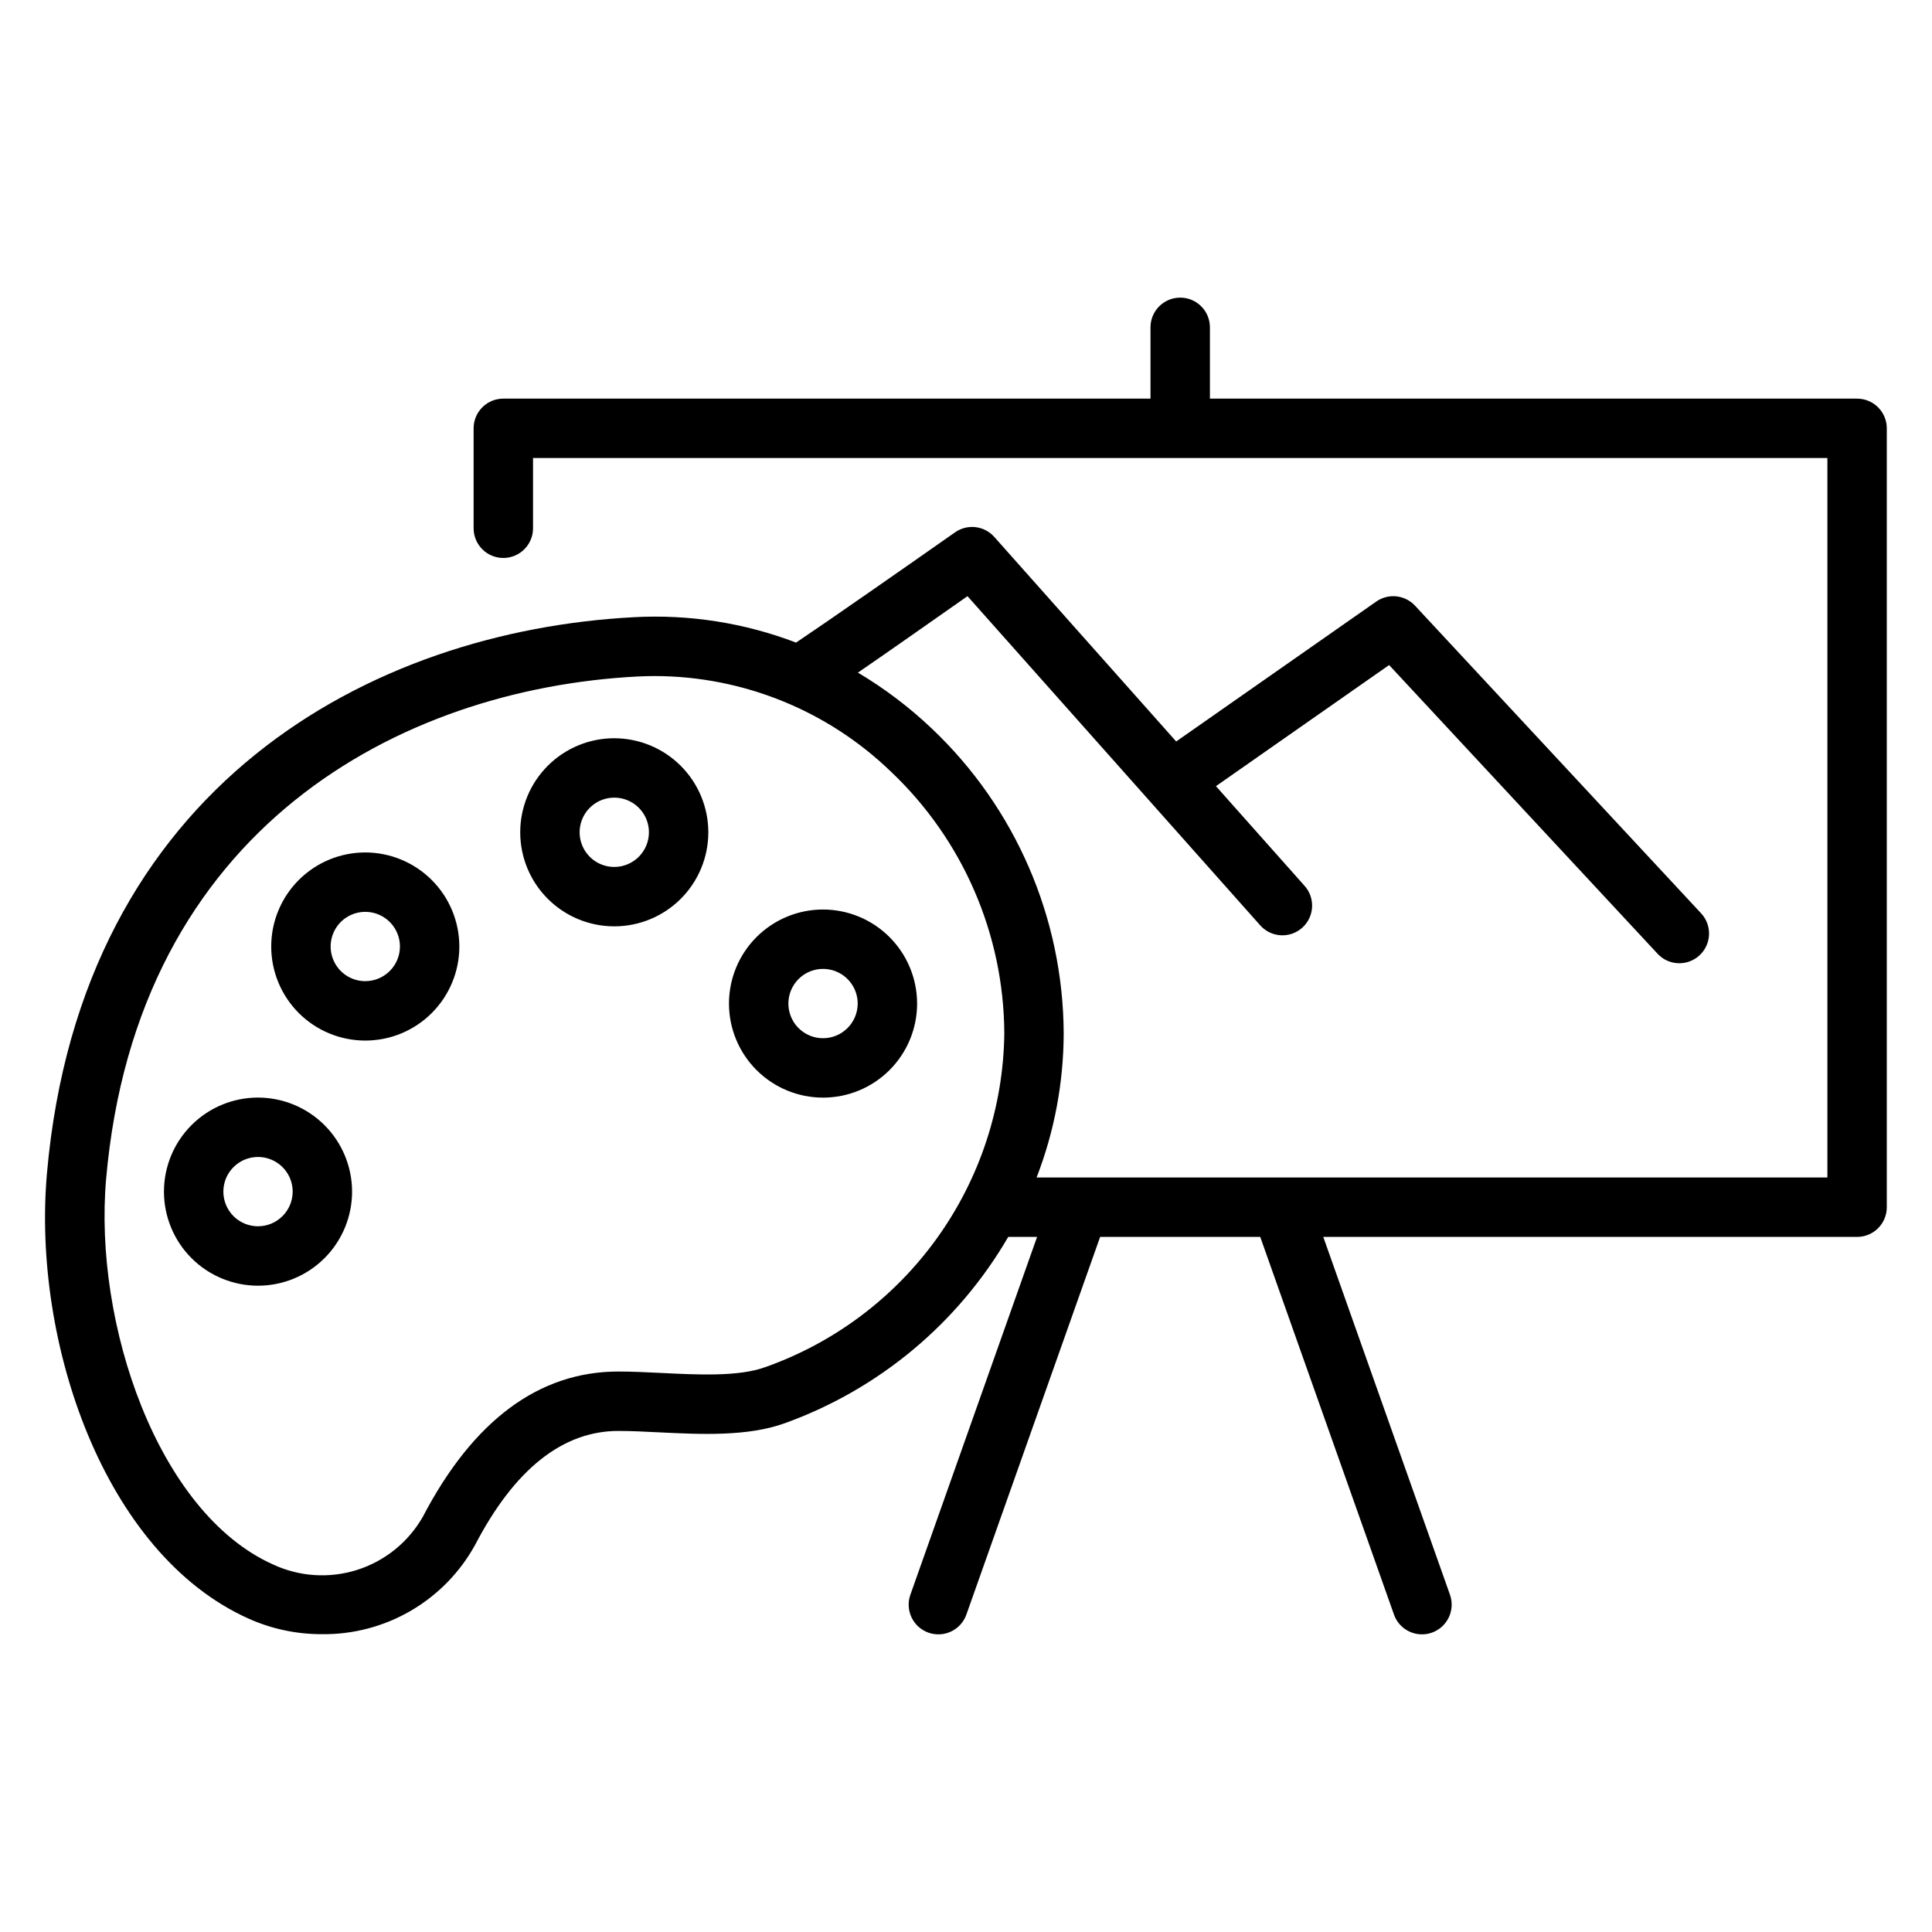 <?xml version="1.0" encoding="UTF-8"?>
<!-- Uploaded to: SVG Repo, www.svgrepo.com, Generator: SVG Repo Mixer Tools -->
<svg fill="#000000" width="800px" height="800px" version="1.1" viewBox="144 144 512 512" xmlns="http://www.w3.org/2000/svg">
 <path d="m636.16 249.64h-171.52v-18.895c0-4.348-3.523-7.871-7.871-7.871-4.348 0-7.875 3.523-7.875 7.871v18.895h-171.51c-4.348 0-7.871 3.523-7.871 7.871v26.484c0 4.348 3.523 7.871 7.871 7.871s7.875-3.523 7.875-7.871v-18.613h343.02v190.66h-209.57c4.715-12.188 7.148-25.141 7.18-38.211-0.141-30.578-12.781-59.766-34.984-80.789-5.945-5.641-12.504-10.602-19.547-14.793 6.269-4.293 15.41-10.691 29.039-20.258l77.469 87.117c1.375 1.609 3.34 2.598 5.449 2.742 2.113 0.145 4.191-0.566 5.773-1.973 1.582-1.406 2.527-3.391 2.629-5.504 0.102-2.113-0.648-4.18-2.09-5.731l-23.387-26.305 45.891-32.094 71.148 76.512h-0.004c2.961 3.188 7.945 3.367 11.129 0.406 3.184-2.961 3.367-7.941 0.406-11.125l-75.816-81.527c-2.676-2.875-7.059-3.34-10.277-1.09l-53.016 37.078-48.203-54.207c-2.656-2.992-7.133-3.512-10.406-1.215-13.441 9.438-34.328 24.004-42.125 29.215-13.699-5.234-28.348-7.527-42.992-6.727-69.254 3.648-146.48 44.305-155.54 147.47-3.902 44.445 15.027 100.71 53.473 117.93 6.078 2.719 12.668 4.121 19.328 4.109 8.301 0.117 16.473-2.031 23.645-6.211 7.172-4.18 13.07-10.23 17.062-17.512 10.422-20 23.188-30.137 37.934-30.137 3.293 0 6.922 0.176 10.758 0.371 11.059 0.543 23.574 1.16 33.484-2.469 24.871-8.996 45.781-26.457 59.07-49.32h7.648l-33.578 94.828v-0.004c-1.449 4.098 0.695 8.598 4.793 10.051 4.102 1.449 8.598-0.695 10.051-4.797l35.441-100.08h42.434l35.441 100.08h-0.004c1.453 4.102 5.949 6.246 10.051 4.797 4.098-1.453 6.242-5.953 4.793-10.051l-33.578-94.828h141.47v0.004c2.086 0 4.09-0.832 5.566-2.309 1.477-1.477 2.305-3.477 2.305-5.566v-206.41 0.004c0-2.09-0.828-4.09-2.305-5.566-1.477-1.477-3.481-2.305-5.566-2.305zm-289.42 256.68c-6.934 2.539-17.766 2.012-27.316 1.535-4.039-0.195-7.852-0.387-11.535-0.387-21.082 0-38.547 12.988-51.895 38.609l-0.004-0.004c-3.844 6.672-10.043 11.656-17.383 13.977-7.34 2.316-15.281 1.797-22.258-1.453-30.613-13.715-47.582-63.91-44.223-102.19 8.18-93.117 78.039-129.82 140.69-133.12 1.598-0.082 3.191-0.125 4.781-0.125h0.004c23.312 0.051 45.703 9.121 62.48 25.309 19.078 18.047 29.941 43.109 30.074 69.371-0.238 19.469-6.449 38.391-17.789 54.215-11.34 15.824-27.266 27.789-45.621 34.27zm-134.36-71.449-0.004-0.004c-6.609 0-12.949 2.625-17.625 7.301-4.676 4.676-7.301 11.016-7.301 17.625 0 6.613 2.625 12.953 7.301 17.629 4.676 4.672 11.016 7.301 17.625 7.301 6.613 0 12.953-2.629 17.629-7.301 4.672-4.676 7.301-11.016 7.301-17.629-0.008-6.606-2.637-12.941-7.309-17.617-4.676-4.672-11.012-7.301-17.621-7.309zm0 34.109-0.004-0.004c-3.711 0-7.062-2.238-8.48-5.668-1.422-3.43-0.637-7.383 1.988-10.008 2.629-2.625 6.578-3.41 10.008-1.988 3.43 1.418 5.668 4.769 5.668 8.48-0.004 5.07-4.113 9.176-9.184 9.184zm28.426-99.07-0.004-0.004c-6.609 0-12.949 2.629-17.625 7.301-4.672 4.676-7.301 11.016-7.301 17.629 0 6.609 2.629 12.949 7.301 17.625 4.676 4.676 11.016 7.301 17.625 7.301 6.613 0 12.953-2.625 17.629-7.301 4.672-4.676 7.301-11.016 7.301-17.625-0.008-6.609-2.637-12.945-7.309-17.621-4.676-4.672-11.012-7.301-17.621-7.309zm0 34.109-0.004-0.004c-3.711 0-7.062-2.234-8.48-5.668-1.422-3.43-0.637-7.379 1.988-10.008 2.629-2.625 6.578-3.41 10.008-1.988 3.43 1.422 5.668 4.769 5.668 8.484-0.004 5.066-4.113 9.176-9.184 9.18zm65.988-64.379h-0.004c-6.609 0-12.949 2.625-17.625 7.301-4.676 4.676-7.301 11.016-7.301 17.625 0 6.609 2.625 12.953 7.301 17.625 4.676 4.676 11.016 7.301 17.625 7.301 6.613 0 12.953-2.625 17.625-7.301 4.676-4.672 7.301-11.016 7.301-17.625-0.008-6.609-2.637-12.941-7.309-17.613-4.672-4.676-11.008-7.301-17.617-7.309zm0 34.109h-0.004c-3.715 0-7.062-2.238-8.484-5.668-1.418-3.434-0.633-7.383 1.992-10.008 2.625-2.629 6.574-3.414 10.008-1.992 3.43 1.422 5.668 4.769 5.668 8.484-0.004 5.07-4.113 9.18-9.184 9.184zm55.324 11.281h-0.004c-6.609 0-12.949 2.625-17.625 7.301-4.676 4.672-7.301 11.012-7.301 17.625 0 6.609 2.625 12.949 7.301 17.625 4.676 4.676 11.016 7.301 17.625 7.301 6.613 0 12.953-2.625 17.629-7.301 4.672-4.676 7.301-11.016 7.301-17.625-0.008-6.609-2.637-12.945-7.312-17.617-4.672-4.676-11.008-7.301-17.617-7.309zm0 34.109h-0.004c-3.715 0-7.062-2.238-8.484-5.668-1.418-3.434-0.633-7.383 1.992-10.008 2.625-2.629 6.574-3.414 10.008-1.992 3.43 1.422 5.668 4.769 5.668 8.484-0.008 5.07-4.113 9.176-9.184 9.184z"/>
</svg>
